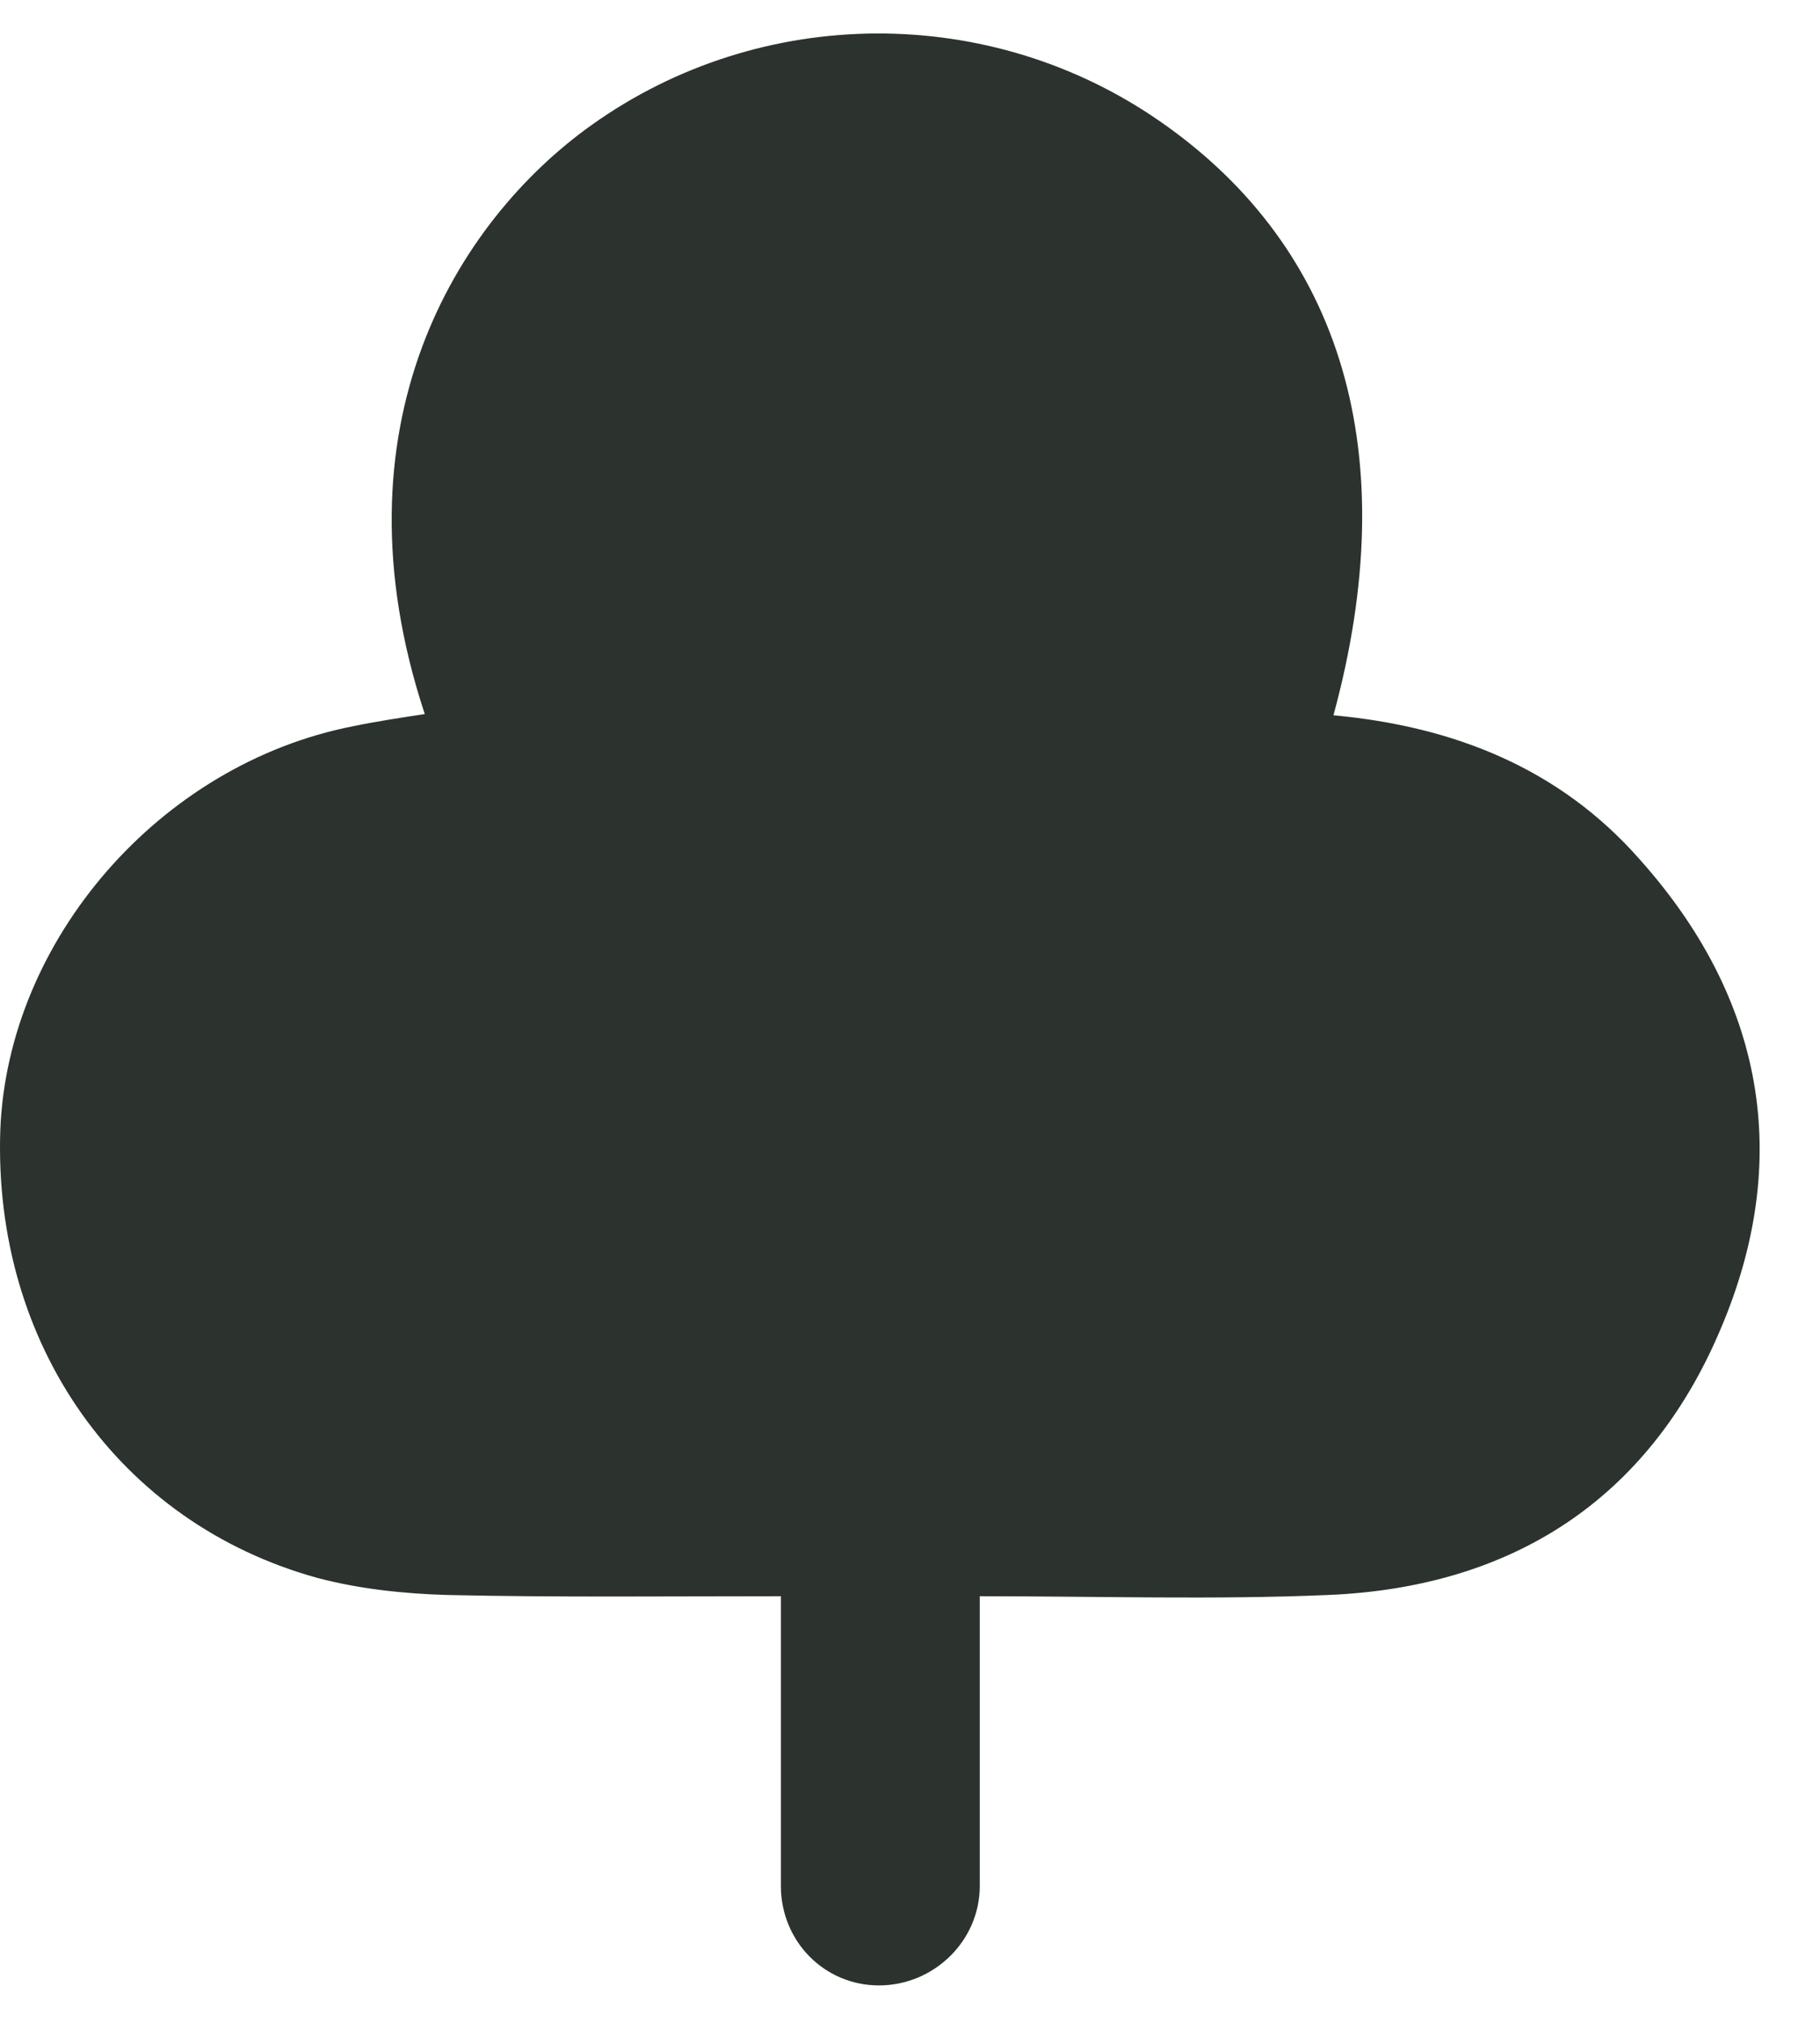 <?xml version="1.0" encoding="UTF-8"?> <svg xmlns="http://www.w3.org/2000/svg" width="18" height="20" viewBox="0 0 18 20" fill="none"><path d="M9.69 18.647C9.69 19.19 9.236 19.63 8.693 19.63V19.63C8.15 19.63 7.723 19.19 7.723 18.647C7.723 17.702 7.723 16.759 7.723 15.782C6.589 15.782 5.516 15.794 4.43 15.77C3.996 15.758 3.55 15.71 3.139 15.601C1.173 15.058 -0.069 13.285 0.003 11.174C0.075 9.292 1.583 7.555 3.489 7.181C3.718 7.133 3.96 7.097 4.201 7.06C3.26 4.213 4.515 2.187 5.854 1.234C7.53 0.04 9.798 0.028 11.487 1.21C13.284 2.464 13.888 4.503 13.188 7.072C14.37 7.181 15.42 7.591 16.216 8.496C17.446 9.871 17.736 11.463 17.012 13.152C16.3 14.829 14.949 15.697 13.128 15.77C12.006 15.818 10.872 15.782 9.69 15.782C9.69 16.737 9.69 17.685 9.69 18.647Z" fill="#2C322E"></path></svg> 